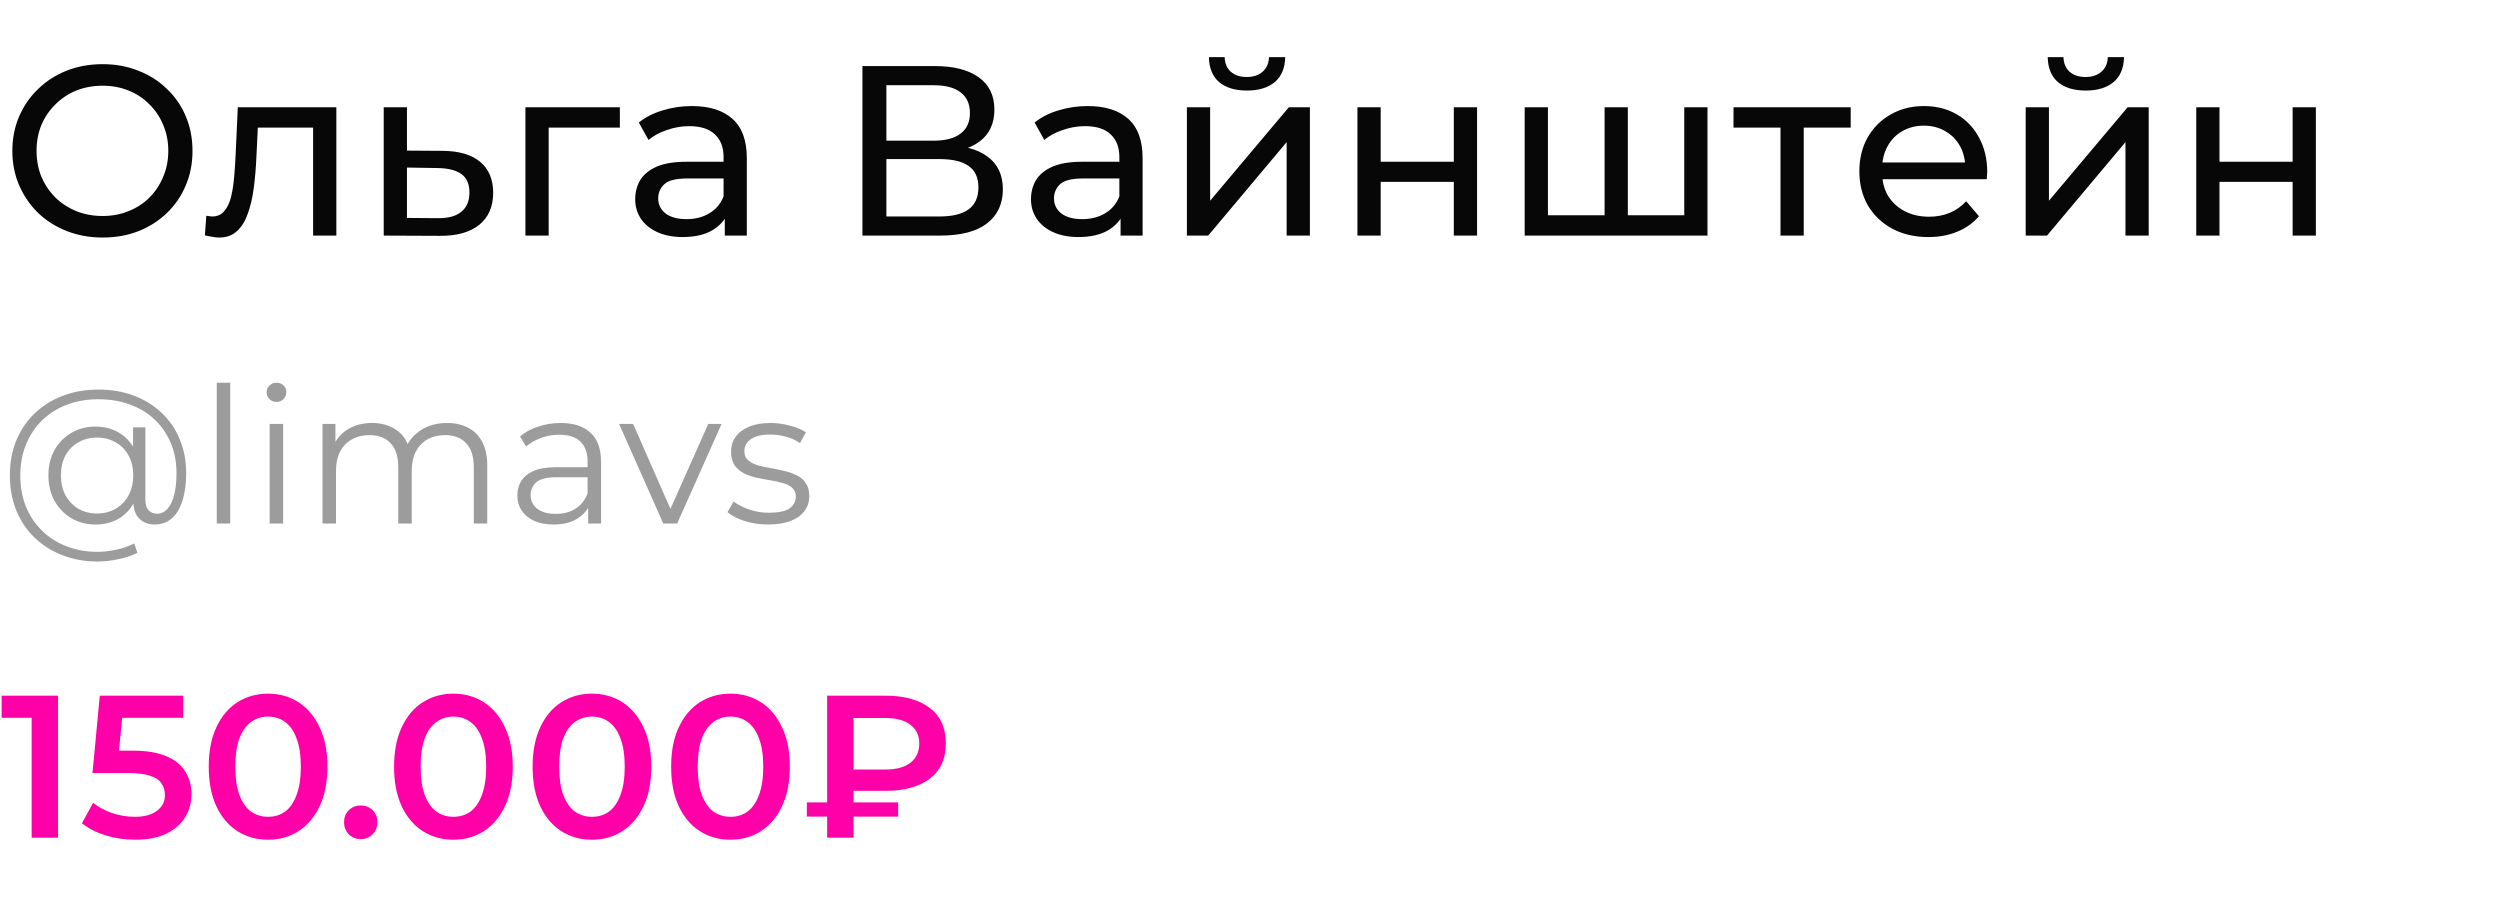<?xml version="1.0" encoding="UTF-8"?> <svg xmlns="http://www.w3.org/2000/svg" width="382" height="137" viewBox="0 0 382 137" fill="none"> <path d="M15.688 36.296C13.715 36.296 11.877 35.963 10.175 35.297C8.498 34.631 7.042 33.706 5.809 32.522C4.576 31.313 3.614 29.907 2.923 28.304C2.232 26.701 1.887 24.949 1.887 23.05C1.887 21.151 2.232 19.399 2.923 17.796C3.614 16.193 4.576 14.799 5.809 13.615C7.042 12.406 8.498 11.469 10.175 10.803C11.852 10.137 13.69 9.804 15.688 9.804C17.661 9.804 19.474 10.137 21.127 10.803C22.804 11.444 24.26 12.369 25.493 13.578C26.751 14.762 27.713 16.156 28.379 17.759C29.07 19.362 29.415 21.126 29.415 23.05C29.415 24.974 29.07 26.738 28.379 28.341C27.713 29.944 26.751 31.35 25.493 32.559C24.26 33.743 22.804 34.668 21.127 35.334C19.474 35.975 17.661 36.296 15.688 36.296ZM15.688 33.003C17.119 33.003 18.438 32.756 19.647 32.263C20.88 31.77 21.941 31.079 22.829 30.191C23.742 29.278 24.445 28.218 24.938 27.009C25.456 25.8 25.715 24.481 25.715 23.05C25.715 21.619 25.456 20.3 24.938 19.091C24.445 17.882 23.742 16.834 22.829 15.946C21.941 15.033 20.88 14.33 19.647 13.837C18.438 13.344 17.119 13.097 15.688 13.097C14.233 13.097 12.888 13.344 11.655 13.837C10.446 14.33 9.386 15.033 8.473 15.946C7.56 16.834 6.845 17.882 6.327 19.091C5.834 20.3 5.587 21.619 5.587 23.05C5.587 24.481 5.834 25.8 6.327 27.009C6.845 28.218 7.56 29.278 8.473 30.191C9.386 31.079 10.446 31.77 11.655 32.263C12.888 32.756 14.233 33.003 15.688 33.003ZM31.304 35.963L31.526 32.966C31.699 32.991 31.859 33.015 32.007 33.04C32.155 33.065 32.291 33.077 32.414 33.077C33.203 33.077 33.82 32.806 34.264 32.263C34.733 31.72 35.078 31.005 35.3 30.117C35.522 29.204 35.682 28.181 35.781 27.046C35.88 25.911 35.954 24.777 36.003 23.642L36.336 16.39H51.395V36H47.843V18.462L48.694 19.498H38.63L39.444 18.425L39.185 23.864C39.111 25.591 38.975 27.206 38.778 28.711C38.581 30.216 38.272 31.535 37.853 32.67C37.458 33.805 36.903 34.693 36.188 35.334C35.497 35.975 34.597 36.296 33.487 36.296C33.166 36.296 32.821 36.259 32.451 36.185C32.106 36.136 31.723 36.062 31.304 35.963ZM67.698 23.05C70.189 23.075 72.089 23.642 73.396 24.752C74.704 25.862 75.357 27.428 75.357 29.451C75.357 31.572 74.642 33.213 73.211 34.372C71.781 35.507 69.758 36.062 67.143 36.037L58.633 36V16.39H62.185V23.013L67.698 23.05ZM66.847 33.336C68.451 33.361 69.659 33.04 70.473 32.374C71.312 31.708 71.731 30.721 71.731 29.414C71.731 28.131 71.324 27.194 70.51 26.602C69.696 26.01 68.475 25.702 66.847 25.677L62.185 25.603V33.299L66.847 33.336ZM80.285 36V16.39H94.715V19.498H82.986L83.837 18.684V36H80.285ZM110.747 36V31.856L110.562 31.079V24.012C110.562 22.507 110.118 21.348 109.23 20.534C108.366 19.695 107.059 19.276 105.308 19.276C104.148 19.276 103.014 19.473 101.904 19.868C100.794 20.238 99.856 20.744 99.092 21.385L97.612 18.721C98.623 17.907 99.832 17.29 101.238 16.871C102.668 16.427 104.161 16.205 105.715 16.205C108.403 16.205 110.475 16.859 111.931 18.166C113.386 19.473 114.114 21.471 114.114 24.16V36H110.747ZM104.309 36.222C102.853 36.222 101.571 35.975 100.461 35.482C99.376 34.989 98.537 34.31 97.945 33.447C97.353 32.559 97.057 31.56 97.057 30.45C97.057 29.389 97.303 28.427 97.797 27.564C98.315 26.701 99.141 26.01 100.276 25.492C101.435 24.974 102.989 24.715 104.938 24.715H111.154V27.268H105.086C103.31 27.268 102.113 27.564 101.497 28.156C100.88 28.748 100.572 29.463 100.572 30.302C100.572 31.264 100.954 32.041 101.719 32.633C102.483 33.2 103.544 33.484 104.901 33.484C106.233 33.484 107.392 33.188 108.379 32.596C109.39 32.004 110.118 31.141 110.562 30.006L111.265 32.448C110.796 33.607 109.97 34.532 108.786 35.223C107.602 35.889 106.109 36.222 104.309 36.222ZM131.778 36V10.1H142.915C145.727 10.1 147.935 10.667 149.538 11.802C151.142 12.937 151.943 14.589 151.943 16.76C151.943 18.881 151.179 20.509 149.649 21.644C148.12 22.754 146.11 23.309 143.618 23.309L144.284 22.199C147.17 22.199 149.378 22.779 150.907 23.938C152.461 25.073 153.238 26.738 153.238 28.933C153.238 31.153 152.424 32.892 150.796 34.15C149.193 35.383 146.8 36 143.618 36H131.778ZM135.441 33.077H143.544C145.518 33.077 146.998 32.719 147.984 32.004C148.996 31.264 149.501 30.142 149.501 28.637C149.501 27.132 148.996 26.035 147.984 25.344C146.998 24.653 145.518 24.308 143.544 24.308H135.441V33.077ZM135.441 21.496H142.656C144.457 21.496 145.826 21.138 146.763 20.423C147.725 19.708 148.206 18.659 148.206 17.278C148.206 15.872 147.725 14.811 146.763 14.096C145.826 13.381 144.457 13.023 142.656 13.023H135.441V21.496ZM171.223 36V31.856L171.038 31.079V24.012C171.038 22.507 170.594 21.348 169.706 20.534C168.843 19.695 167.535 19.276 165.784 19.276C164.625 19.276 163.49 19.473 162.38 19.868C161.27 20.238 160.333 20.744 159.568 21.385L158.088 18.721C159.099 17.907 160.308 17.29 161.714 16.871C163.145 16.427 164.637 16.205 166.191 16.205C168.88 16.205 170.952 16.859 172.407 18.166C173.862 19.473 174.59 21.471 174.59 24.16V36H171.223ZM164.785 36.222C163.33 36.222 162.047 35.975 160.937 35.482C159.852 34.989 159.013 34.31 158.421 33.447C157.829 32.559 157.533 31.56 157.533 30.45C157.533 29.389 157.78 28.427 158.273 27.564C158.791 26.701 159.617 26.01 160.752 25.492C161.911 24.974 163.465 24.715 165.414 24.715H171.63V27.268H165.562C163.786 27.268 162.59 27.564 161.973 28.156C161.356 28.748 161.048 29.463 161.048 30.302C161.048 31.264 161.43 32.041 162.195 32.633C162.96 33.2 164.02 33.484 165.377 33.484C166.709 33.484 167.868 33.188 168.855 32.596C169.866 32.004 170.594 31.141 171.038 30.006L171.741 32.448C171.272 33.607 170.446 34.532 169.262 35.223C168.078 35.889 166.586 36.222 164.785 36.222ZM181.356 36V16.39H184.908V30.672L196.933 16.39H200.152V36H196.6V21.718L184.612 36H181.356ZM190.532 13.837C188.731 13.837 187.313 13.405 186.277 12.542C185.266 11.654 184.748 10.384 184.723 8.731H187.128C187.153 9.668 187.461 10.408 188.053 10.951C188.67 11.494 189.484 11.765 190.495 11.765C191.506 11.765 192.32 11.494 192.937 10.951C193.554 10.408 193.874 9.668 193.899 8.731H196.378C196.353 10.384 195.823 11.654 194.787 12.542C193.751 13.405 192.333 13.837 190.532 13.837ZM207.417 36V16.39H210.969V24.715H222.143V16.39H225.695V36H222.143V27.786H210.969V36H207.417ZM245.995 32.892L245.181 33.817V16.39H248.733V33.817L247.845 32.892H258.205L257.354 33.817V16.39H260.906V36H232.971V16.39H236.523V33.817L235.672 32.892H245.995ZM272.058 36V18.573L272.946 19.498H264.88V16.39H282.788V19.498H274.759L275.61 18.573V36H272.058ZM294.655 36.222C292.558 36.222 290.708 35.79 289.105 34.927C287.526 34.064 286.293 32.88 285.405 31.375C284.542 29.87 284.11 28.144 284.11 26.195C284.11 24.246 284.529 22.52 285.368 21.015C286.231 19.51 287.403 18.339 288.883 17.5C290.388 16.637 292.077 16.205 293.952 16.205C295.851 16.205 297.529 16.624 298.984 17.463C300.439 18.302 301.574 19.486 302.388 21.015C303.227 22.52 303.646 24.283 303.646 26.306C303.646 26.454 303.634 26.627 303.609 26.824C303.609 27.021 303.597 27.206 303.572 27.379H286.885V24.826H301.722L300.279 25.714C300.304 24.456 300.045 23.334 299.502 22.347C298.959 21.36 298.207 20.596 297.245 20.053C296.308 19.486 295.21 19.202 293.952 19.202C292.719 19.202 291.621 19.486 290.659 20.053C289.697 20.596 288.945 21.373 288.402 22.384C287.859 23.371 287.588 24.505 287.588 25.788V26.38C287.588 27.687 287.884 28.859 288.476 29.895C289.093 30.906 289.944 31.696 291.029 32.263C292.114 32.83 293.36 33.114 294.766 33.114C295.925 33.114 296.974 32.917 297.911 32.522C298.873 32.127 299.712 31.535 300.427 30.746L302.388 33.04C301.5 34.076 300.39 34.865 299.058 35.408C297.751 35.951 296.283 36.222 294.655 36.222ZM309.526 36V16.39H313.078V30.672L325.103 16.39H328.322V36H324.77V21.718L312.782 36H309.526ZM318.702 13.837C316.902 13.837 315.483 13.405 314.447 12.542C313.436 11.654 312.918 10.384 312.893 8.731H315.298C315.323 9.668 315.631 10.408 316.223 10.951C316.84 11.494 317.654 11.765 318.665 11.765C319.677 11.765 320.491 11.494 321.107 10.951C321.724 10.408 322.045 9.668 322.069 8.731H324.548C324.524 10.384 323.993 11.654 322.957 12.542C321.921 13.405 320.503 13.837 318.702 13.837ZM335.587 36V16.39H339.139V24.715H350.313V16.39H353.865V36H350.313V27.786H339.139V36H335.587Z" fill="#070707"></path> <path d="M4.836 128V107.85L6.603 109.679H0.248V106.3H8.866V128H4.836ZM20.673 128.31C19.143 128.31 17.645 128.093 16.178 127.659C14.731 127.204 13.512 126.584 12.52 125.799L14.225 122.668C15.01 123.309 15.961 123.825 17.077 124.218C18.213 124.611 19.391 124.807 20.611 124.807C22.037 124.807 23.153 124.507 23.959 123.908C24.785 123.309 25.199 122.503 25.199 121.49C25.199 120.808 25.023 120.209 24.672 119.692C24.341 119.175 23.742 118.783 22.874 118.514C22.026 118.245 20.859 118.111 19.371 118.111H14.132L15.248 106.3H27.989V109.679H16.736L18.844 107.757L18.007 116.592L15.899 114.701H20.27C22.419 114.701 24.145 114.99 25.447 115.569C26.769 116.127 27.73 116.912 28.33 117.925C28.95 118.917 29.26 120.054 29.26 121.335C29.26 122.596 28.95 123.753 28.33 124.807C27.71 125.861 26.759 126.708 25.478 127.349C24.217 127.99 22.615 128.31 20.673 128.31ZM40.946 128.31C39.231 128.31 37.681 127.876 36.296 127.008C34.932 126.14 33.858 124.879 33.072 123.226C32.287 121.552 31.894 119.527 31.894 117.15C31.894 114.773 32.287 112.758 33.072 111.105C33.858 109.431 34.932 108.16 36.296 107.292C37.681 106.424 39.231 105.99 40.946 105.99C42.682 105.99 44.232 106.424 45.596 107.292C46.96 108.16 48.035 109.431 48.82 111.105C49.626 112.758 50.029 114.773 50.029 117.15C50.029 119.527 49.626 121.552 48.82 123.226C48.035 124.879 46.96 126.14 45.596 127.008C44.232 127.876 42.682 128.31 40.946 128.31ZM40.946 124.807C41.959 124.807 42.837 124.538 43.581 124.001C44.325 123.443 44.904 122.596 45.317 121.459C45.751 120.322 45.968 118.886 45.968 117.15C45.968 115.393 45.751 113.957 45.317 112.841C44.904 111.704 44.325 110.867 43.581 110.33C42.837 109.772 41.959 109.493 40.946 109.493C39.975 109.493 39.107 109.772 38.342 110.33C37.598 110.867 37.009 111.704 36.575 112.841C36.162 113.957 35.955 115.393 35.955 117.15C35.955 118.886 36.162 120.322 36.575 121.459C37.009 122.596 37.598 123.443 38.342 124.001C39.107 124.538 39.975 124.807 40.946 124.807ZM55.117 128.217C54.415 128.217 53.815 127.979 53.319 127.504C52.823 127.008 52.575 126.388 52.575 125.644C52.575 124.859 52.823 124.239 53.319 123.784C53.815 123.309 54.415 123.071 55.117 123.071C55.82 123.071 56.419 123.309 56.915 123.784C57.411 124.239 57.659 124.859 57.659 125.644C57.659 126.388 57.411 127.008 56.915 127.504C56.419 127.979 55.82 128.217 55.117 128.217ZM69.266 128.31C67.551 128.31 66.001 127.876 64.616 127.008C63.252 126.14 62.178 124.879 61.392 123.226C60.607 121.552 60.214 119.527 60.214 117.15C60.214 114.773 60.607 112.758 61.392 111.105C62.178 109.431 63.252 108.16 64.616 107.292C66.001 106.424 67.551 105.99 69.266 105.99C71.002 105.99 72.552 106.424 73.916 107.292C75.28 108.16 76.355 109.431 77.14 111.105C77.946 112.758 78.349 114.773 78.349 117.15C78.349 119.527 77.946 121.552 77.14 123.226C76.355 124.879 75.28 126.14 73.916 127.008C72.552 127.876 71.002 128.31 69.266 128.31ZM69.266 124.807C70.279 124.807 71.157 124.538 71.901 124.001C72.645 123.443 73.224 122.596 73.637 121.459C74.071 120.322 74.288 118.886 74.288 117.15C74.288 115.393 74.071 113.957 73.637 112.841C73.224 111.704 72.645 110.867 71.901 110.33C71.157 109.772 70.279 109.493 69.266 109.493C68.295 109.493 67.427 109.772 66.662 110.33C65.918 110.867 65.329 111.704 64.895 112.841C64.482 113.957 64.275 115.393 64.275 117.15C64.275 118.886 64.482 120.322 64.895 121.459C65.329 122.596 65.918 123.443 66.662 124.001C67.427 124.538 68.295 124.807 69.266 124.807ZM90.435 128.31C88.719 128.31 87.169 127.876 85.785 127.008C84.421 126.14 83.346 124.879 82.561 123.226C81.775 121.552 81.383 119.527 81.383 117.15C81.383 114.773 81.775 112.758 82.561 111.105C83.346 109.431 84.421 108.16 85.785 107.292C87.169 106.424 88.719 105.99 90.435 105.99C92.171 105.99 93.721 106.424 95.085 107.292C96.449 108.16 97.523 109.431 98.309 111.105C99.115 112.758 99.518 114.773 99.518 117.15C99.518 119.527 99.115 121.552 98.309 123.226C97.523 124.879 96.449 126.14 95.085 127.008C93.721 127.876 92.171 128.31 90.435 128.31ZM90.435 124.807C91.447 124.807 92.326 124.538 93.07 124.001C93.814 123.443 94.392 122.596 94.806 121.459C95.24 120.322 95.457 118.886 95.457 117.15C95.457 115.393 95.24 113.957 94.806 112.841C94.392 111.704 93.814 110.867 93.07 110.33C92.326 109.772 91.447 109.493 90.435 109.493C89.463 109.493 88.595 109.772 87.831 110.33C87.087 110.867 86.498 111.704 86.064 112.841C85.65 113.957 85.444 115.393 85.444 117.15C85.444 118.886 85.65 120.322 86.064 121.459C86.498 122.596 87.087 123.443 87.831 124.001C88.595 124.538 89.463 124.807 90.435 124.807ZM111.603 128.31C109.888 128.31 108.338 127.876 106.953 127.008C105.589 126.14 104.514 124.879 103.729 123.226C102.944 121.552 102.551 119.527 102.551 117.15C102.551 114.773 102.944 112.758 103.729 111.105C104.514 109.431 105.589 108.16 106.953 107.292C108.338 106.424 109.888 105.99 111.603 105.99C113.339 105.99 114.889 106.424 116.253 107.292C117.617 108.16 118.692 109.431 119.477 111.105C120.283 112.758 120.686 114.773 120.686 117.15C120.686 119.527 120.283 121.552 119.477 123.226C118.692 124.879 117.617 126.14 116.253 127.008C114.889 127.876 113.339 128.31 111.603 128.31ZM111.603 124.807C112.616 124.807 113.494 124.538 114.238 124.001C114.982 123.443 115.561 122.596 115.974 121.459C116.408 120.322 116.625 118.886 116.625 117.15C116.625 115.393 116.408 113.957 115.974 112.841C115.561 111.704 114.982 110.867 114.238 110.33C113.494 109.772 112.616 109.493 111.603 109.493C110.632 109.493 109.764 109.772 108.999 110.33C108.255 110.867 107.666 111.704 107.232 112.841C106.819 113.957 106.612 115.393 106.612 117.15C106.612 118.886 106.819 120.322 107.232 121.459C107.666 122.596 108.255 123.443 108.999 124.001C109.764 124.538 110.632 124.807 111.603 124.807ZM126.386 128V106.3H135.314C138.166 106.3 140.408 106.92 142.041 108.16C143.694 109.379 144.521 111.188 144.521 113.585C144.521 115.962 143.694 117.77 142.041 119.01C140.408 120.229 138.166 120.839 135.314 120.839H128.618L130.416 118.979V128H126.386ZM130.416 119.413L128.618 117.584H135.283C136.936 117.584 138.207 117.243 139.096 116.561C140.005 115.858 140.46 114.877 140.46 113.616C140.46 112.355 140.005 111.394 139.096 110.733C138.207 110.051 136.936 109.71 135.283 109.71H128.618L130.416 107.726V119.413ZM123.286 124.776V122.606H137.236V124.776H123.286Z" fill="#FF00A8"></path> <path d="M14.935 85.8C12.944 85.8 11.126 85.471 9.483 84.814C7.84 84.176 6.419 83.267 5.22 82.088C4.041 80.928 3.122 79.546 2.465 77.941C1.827 76.317 1.508 74.548 1.508 72.634C1.508 70.701 1.827 68.941 2.465 67.356C3.122 65.751 4.05 64.369 5.249 63.209C6.467 62.03 7.907 61.121 9.57 60.483C11.233 59.845 13.06 59.526 15.051 59.526C17.023 59.526 18.821 59.835 20.445 60.454C22.088 61.073 23.509 61.952 24.708 63.093C25.907 64.214 26.825 65.558 27.463 67.124C28.12 68.69 28.449 70.42 28.449 72.315C28.449 73.939 28.256 75.341 27.869 76.52C27.502 77.68 26.96 78.579 26.245 79.217C25.53 79.836 24.669 80.145 23.664 80.145C22.678 80.145 21.885 79.845 21.286 79.246C20.687 78.647 20.387 77.806 20.387 76.723V74.432L20.619 72.576L20.329 69.676V65.297H22.214V76.288C22.214 77.1 22.388 77.67 22.736 77.999C23.084 78.328 23.509 78.492 24.012 78.492C24.611 78.492 25.133 78.25 25.578 77.767C26.023 77.284 26.361 76.588 26.593 75.679C26.844 74.751 26.97 73.639 26.97 72.344C26.97 70.643 26.68 69.096 26.1 67.704C25.52 66.312 24.698 65.113 23.635 64.108C22.572 63.103 21.315 62.339 19.865 61.817C18.415 61.276 16.81 61.005 15.051 61.005C13.292 61.005 11.677 61.285 10.208 61.846C8.739 62.407 7.472 63.209 6.409 64.253C5.365 65.278 4.553 66.505 3.973 67.936C3.393 69.347 3.103 70.913 3.103 72.634C3.103 74.355 3.383 75.93 3.944 77.361C4.524 78.792 5.336 80.019 6.38 81.044C7.424 82.088 8.671 82.89 10.121 83.451C11.571 84.031 13.176 84.321 14.935 84.321C15.805 84.321 16.733 84.215 17.719 84.002C18.724 83.789 19.652 83.47 20.503 83.045L20.996 84.466C20.126 84.911 19.14 85.239 18.038 85.452C16.936 85.684 15.902 85.8 14.935 85.8ZM14.587 80.145C13.214 80.145 11.987 79.826 10.904 79.188C9.821 78.531 8.961 77.641 8.323 76.52C7.704 75.379 7.395 74.084 7.395 72.634C7.395 71.184 7.704 69.898 8.323 68.777C8.961 67.656 9.821 66.776 10.904 66.138C11.987 65.5 13.214 65.181 14.587 65.181C15.921 65.181 17.1 65.481 18.125 66.08C19.169 66.679 19.981 67.54 20.561 68.661C21.16 69.763 21.46 71.087 21.46 72.634C21.46 74.181 21.16 75.515 20.561 76.636C19.981 77.757 19.179 78.627 18.154 79.246C17.129 79.845 15.94 80.145 14.587 80.145ZM14.848 78.463C15.892 78.463 16.83 78.221 17.661 77.738C18.512 77.255 19.169 76.578 19.633 75.708C20.116 74.819 20.358 73.794 20.358 72.634C20.358 71.455 20.116 70.44 19.633 69.589C19.169 68.719 18.512 68.052 17.661 67.588C16.83 67.105 15.892 66.863 14.848 66.863C13.765 66.863 12.808 67.105 11.977 67.588C11.146 68.052 10.488 68.719 10.005 69.589C9.541 70.459 9.309 71.474 9.309 72.634C9.309 73.794 9.541 74.809 10.005 75.679C10.488 76.549 11.146 77.235 11.977 77.738C12.808 78.221 13.765 78.463 14.848 78.463ZM33.124 80V58.482H35.183V80H33.124ZM41.202 80V64.775H43.261V80H41.202ZM42.246 61.411C41.821 61.411 41.463 61.266 41.173 60.976C40.883 60.686 40.738 60.338 40.738 59.932C40.738 59.526 40.883 59.188 41.173 58.917C41.463 58.627 41.821 58.482 42.246 58.482C42.671 58.482 43.029 58.617 43.319 58.888C43.609 59.159 43.754 59.497 43.754 59.903C43.754 60.328 43.609 60.686 43.319 60.976C43.048 61.266 42.691 61.411 42.246 61.411ZM68.304 64.63C69.541 64.63 70.614 64.872 71.523 65.355C72.451 65.819 73.166 66.534 73.669 67.501C74.191 68.468 74.452 69.686 74.452 71.155V80H72.393V71.358C72.393 69.753 72.006 68.545 71.233 67.733C70.479 66.902 69.406 66.486 68.014 66.486C66.97 66.486 66.061 66.708 65.288 67.153C64.534 67.578 63.944 68.207 63.519 69.038C63.113 69.85 62.91 70.836 62.91 71.996V80H60.851V71.358C60.851 69.753 60.464 68.545 59.691 67.733C58.918 66.902 57.835 66.486 56.443 66.486C55.418 66.486 54.519 66.708 53.746 67.153C52.973 67.578 52.373 68.207 51.948 69.038C51.542 69.85 51.339 70.836 51.339 71.996V80H49.28V64.775H51.252V68.893L50.933 68.168C51.397 67.066 52.141 66.206 53.166 65.587C54.21 64.949 55.438 64.63 56.849 64.63C58.338 64.63 59.604 65.007 60.648 65.761C61.692 66.496 62.369 67.607 62.678 69.096L61.866 68.777C62.311 67.54 63.094 66.544 64.215 65.79C65.356 65.017 66.719 64.63 68.304 64.63ZM89.867 80V76.636L89.78 76.085V70.459C89.78 69.164 89.413 68.168 88.678 67.472C87.963 66.776 86.89 66.428 85.459 66.428C84.473 66.428 83.535 66.592 82.646 66.921C81.757 67.25 81.003 67.685 80.384 68.226L79.456 66.689C80.229 66.032 81.157 65.529 82.24 65.181C83.323 64.814 84.463 64.63 85.662 64.63C87.634 64.63 89.152 65.123 90.215 66.109C91.298 67.076 91.839 68.555 91.839 70.546V80H89.867ZM84.618 80.145C83.477 80.145 82.482 79.961 81.631 79.594C80.8 79.207 80.162 78.685 79.717 78.028C79.272 77.351 79.05 76.578 79.05 75.708C79.05 74.915 79.234 74.2 79.601 73.562C79.988 72.905 80.606 72.383 81.457 71.996C82.327 71.59 83.487 71.387 84.937 71.387H90.186V72.924H84.995C83.526 72.924 82.501 73.185 81.921 73.707C81.36 74.229 81.08 74.877 81.08 75.65C81.08 76.52 81.418 77.216 82.095 77.738C82.772 78.26 83.719 78.521 84.937 78.521C86.097 78.521 87.093 78.26 87.924 77.738C88.775 77.197 89.393 76.423 89.78 75.418L90.244 76.839C89.857 77.844 89.181 78.647 88.214 79.246C87.267 79.845 86.068 80.145 84.618 80.145ZM101.353 80L94.596 64.775H96.742L102.948 78.898H101.933L108.226 64.775H110.256L103.47 80H101.353ZM117.365 80.145C116.108 80.145 114.919 79.971 113.798 79.623C112.677 79.256 111.797 78.801 111.159 78.26L112.087 76.636C112.706 77.1 113.498 77.506 114.465 77.854C115.432 78.183 116.447 78.347 117.51 78.347C118.96 78.347 120.004 78.125 120.642 77.68C121.28 77.216 121.599 76.607 121.599 75.853C121.599 75.292 121.415 74.857 121.048 74.548C120.7 74.219 120.236 73.978 119.656 73.823C119.076 73.649 118.428 73.504 117.713 73.388C116.998 73.272 116.282 73.137 115.567 72.982C114.871 72.827 114.233 72.605 113.653 72.315C113.073 72.006 112.599 71.59 112.232 71.068C111.884 70.546 111.71 69.85 111.71 68.98C111.71 68.149 111.942 67.404 112.406 66.747C112.87 66.09 113.547 65.577 114.436 65.21C115.345 64.823 116.447 64.63 117.742 64.63C118.728 64.63 119.714 64.765 120.7 65.036C121.686 65.287 122.498 65.626 123.136 66.051L122.237 67.704C121.56 67.24 120.835 66.911 120.062 66.718C119.289 66.505 118.515 66.399 117.742 66.399C116.369 66.399 115.354 66.641 114.697 67.124C114.059 67.588 113.74 68.187 113.74 68.922C113.74 69.502 113.914 69.956 114.262 70.285C114.629 70.614 115.103 70.875 115.683 71.068C116.282 71.242 116.93 71.387 117.626 71.503C118.341 71.619 119.047 71.764 119.743 71.938C120.458 72.093 121.106 72.315 121.686 72.605C122.285 72.876 122.759 73.272 123.107 73.794C123.474 74.297 123.658 74.964 123.658 75.795C123.658 76.684 123.407 77.458 122.904 78.115C122.421 78.753 121.705 79.256 120.758 79.623C119.83 79.971 118.699 80.145 117.365 80.145Z" fill="#9C9C9C"></path> </svg> 